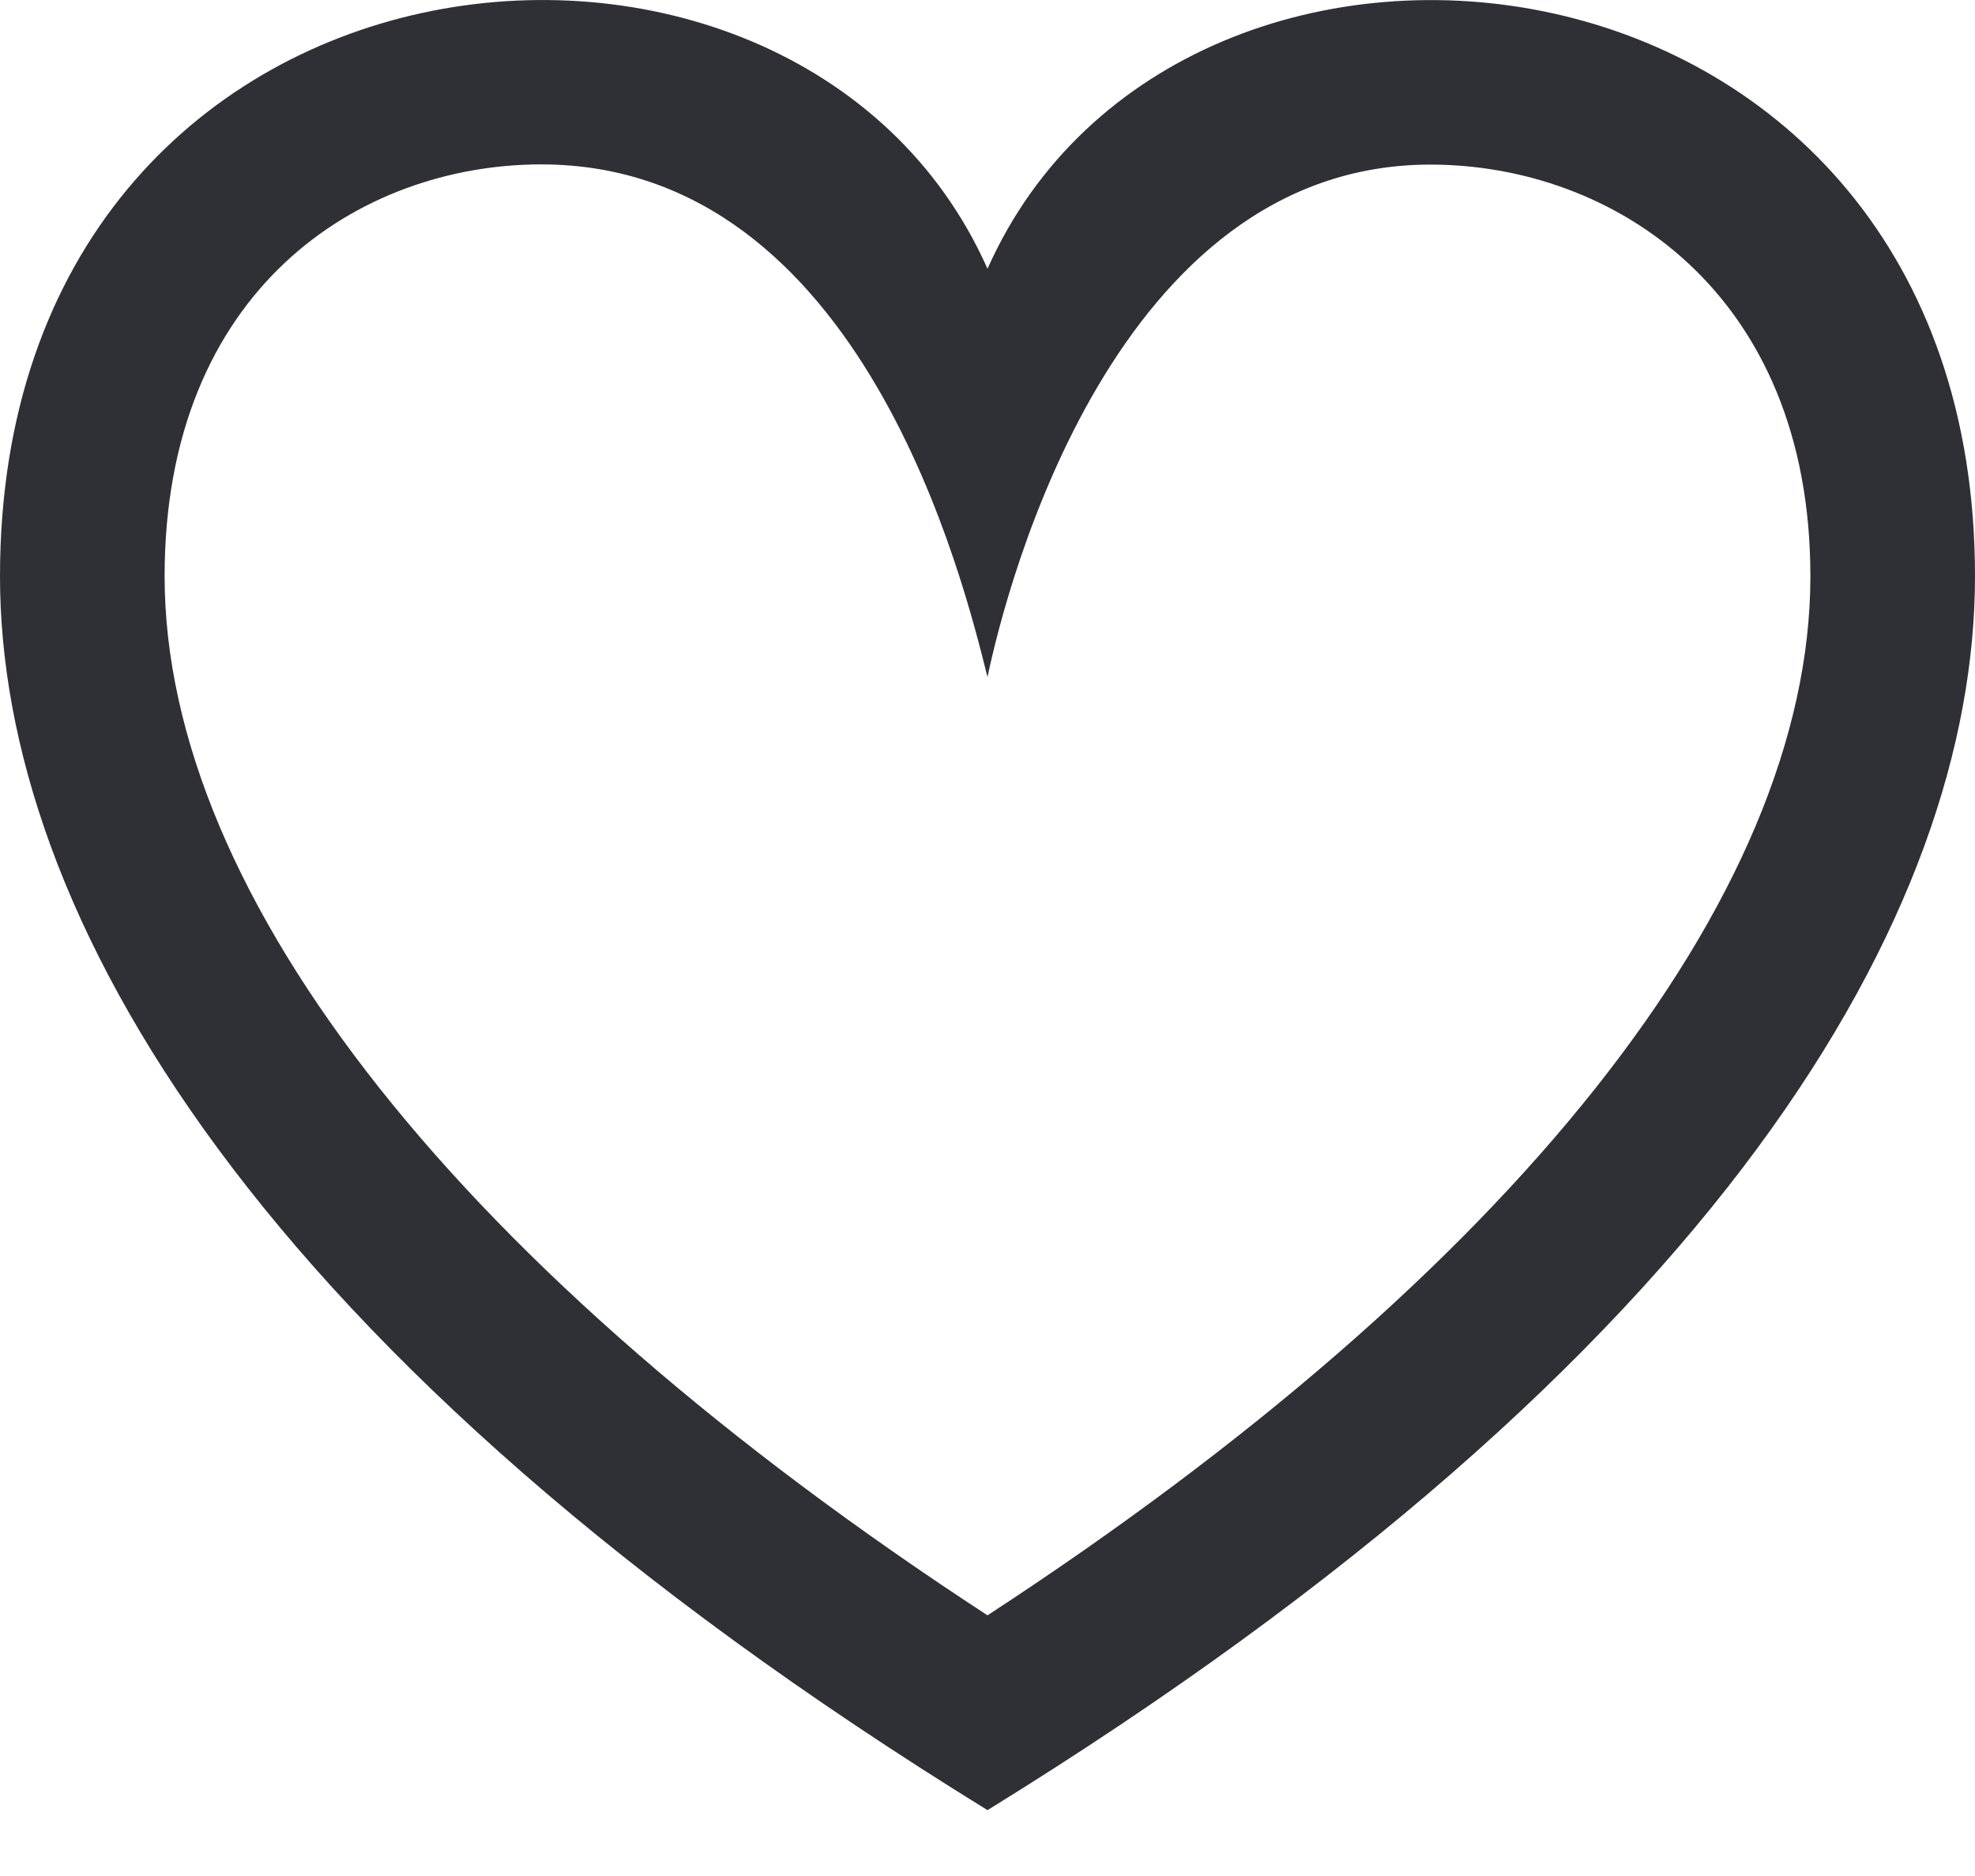 <svg width="20" height="19" viewBox="0 0 20 19" fill="none" xmlns="http://www.w3.org/2000/svg">
<path d="M10 6.857C10.195 5.924 11.289 1.667 14.485 1.667C16.335 1.667 18.333 2.959 18.333 5.836C18.333 9.092 15.311 12.894 10 16.36C4.689 12.894 1.667 9.092 1.667 5.836C1.667 2.932 3.641 1.665 5.481 1.665C8.75 1.665 9.768 5.937 10 6.857ZM0 5.836C0 9.226 2.55 13.737 10 18.333C17.45 13.737 20 9.226 20 5.836C20 -0.799 11.96 -1.688 10 2.722C8.052 -1.663 0 -0.837 0 5.836Z" fill="#2F3035"/>
</svg>
